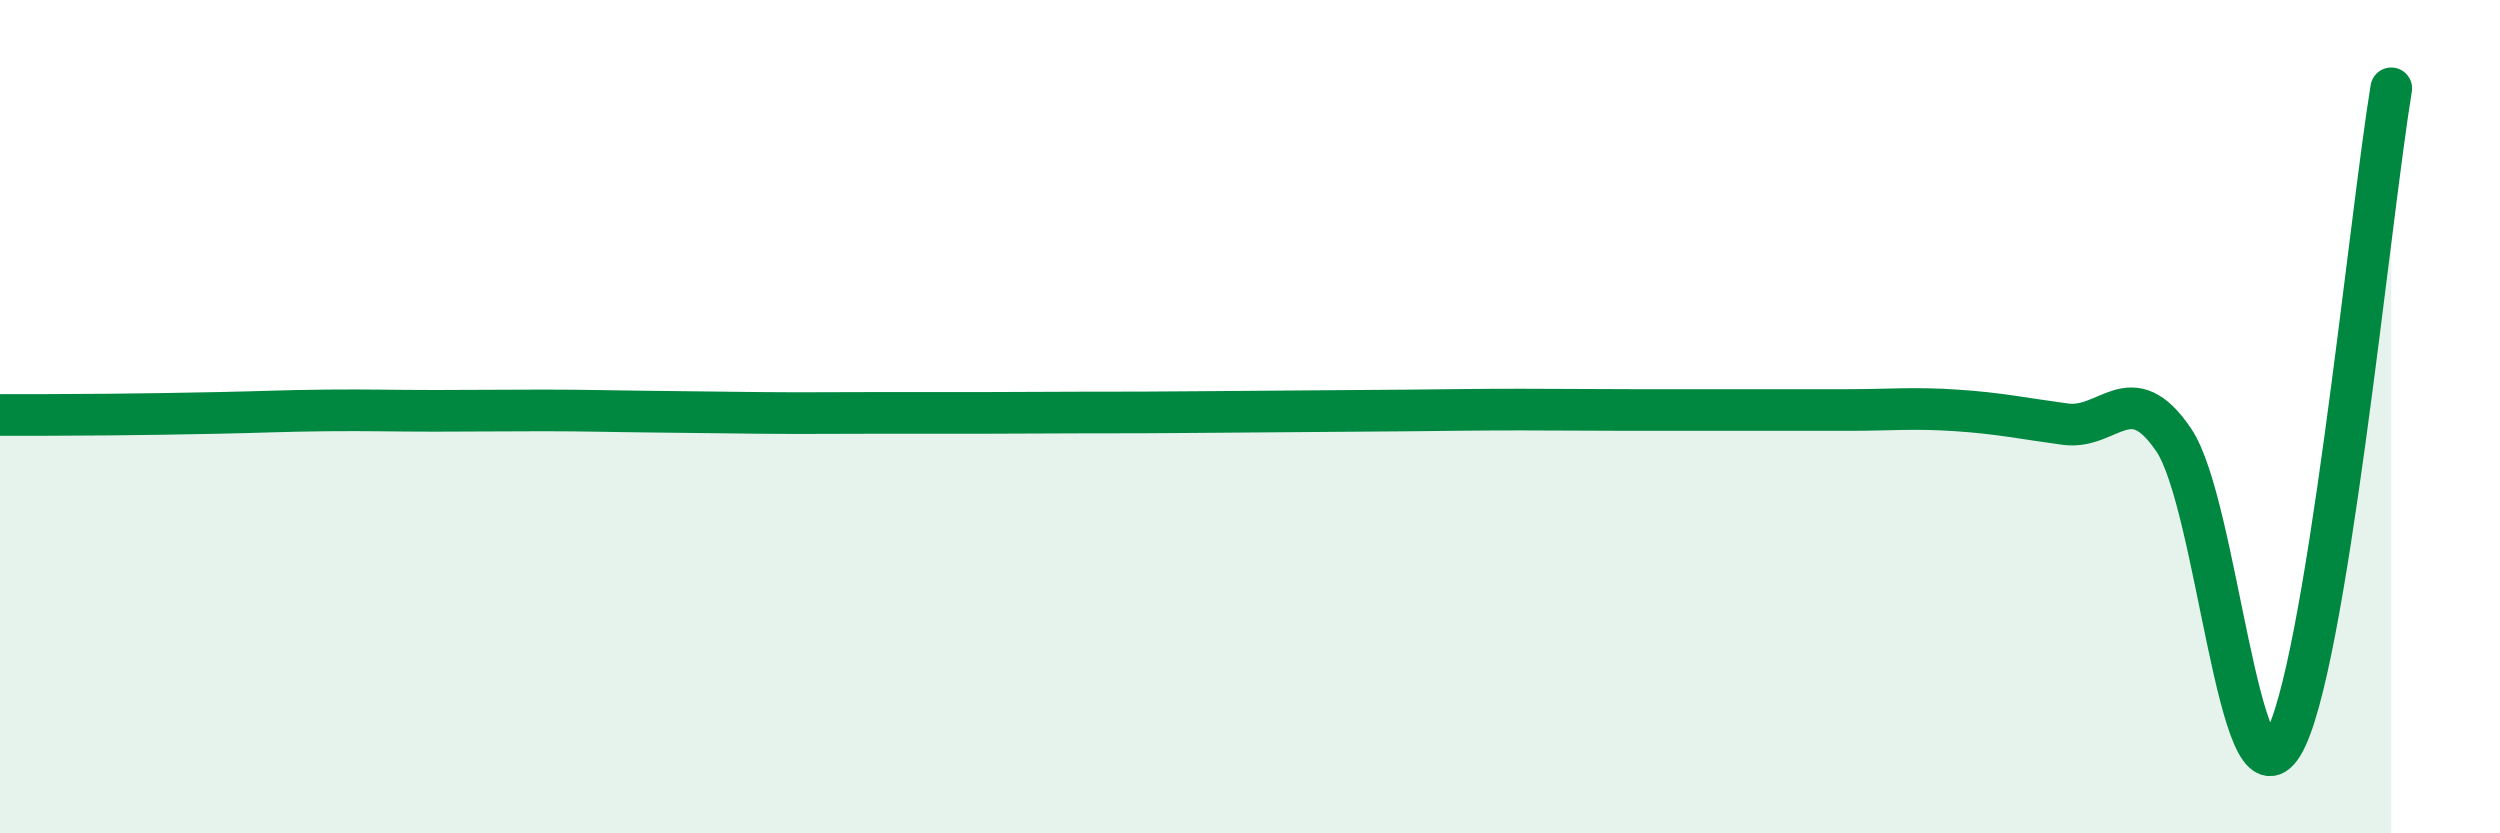 
    <svg width="60" height="20" viewBox="0 0 60 20" xmlns="http://www.w3.org/2000/svg">
      <path
        d="M 0,9.96 C 0.52,9.96 1.57,9.96 2.61,9.95 C 3.65,9.94 4.18,9.93 5.22,9.91 C 6.26,9.89 6.79,9.86 7.83,9.85 C 8.87,9.84 9.39,9.86 10.43,9.86 C 11.47,9.86 12,9.85 13.04,9.85 C 14.08,9.85 14.61,9.87 15.65,9.88 C 16.69,9.89 17.22,9.9 18.26,9.91 C 19.3,9.92 19.83,9.91 20.87,9.91 C 21.91,9.91 22.44,9.91 23.48,9.91 C 24.52,9.91 25.05,9.9 26.09,9.9 C 27.13,9.9 27.66,9.9 28.7,9.89 C 29.74,9.88 30.26,9.88 31.3,9.87 C 32.34,9.86 32.87,9.86 33.91,9.85 C 34.95,9.84 35.48,9.83 36.52,9.83 C 37.56,9.83 38.09,9.84 39.13,9.84 C 40.17,9.84 40.7,9.84 41.74,9.84 C 42.78,9.84 43.31,9.84 44.35,9.84 C 45.39,9.84 45.92,9.78 46.96,9.85 C 48,9.92 48.53,10.04 49.57,10.18 C 50.61,10.32 51.13,9.02 52.17,10.56 C 53.21,12.1 53.74,19.57 54.78,17.88 C 55.82,16.19 56.87,5.27 57.39,2.12L57.39 20L0 20Z"
        fill="#008740"
        opacity="0.1"
        stroke-linecap="round"
        stroke-linejoin="round"
      />
      <path
        d="M 0,9.96 C 0.52,9.96 1.57,9.96 2.61,9.95 C 3.65,9.94 4.18,9.93 5.22,9.91 C 6.26,9.89 6.79,9.86 7.83,9.85 C 8.87,9.84 9.39,9.86 10.43,9.86 C 11.47,9.86 12,9.85 13.04,9.85 C 14.08,9.85 14.61,9.87 15.65,9.88 C 16.69,9.89 17.22,9.9 18.26,9.91 C 19.3,9.92 19.83,9.91 20.87,9.91 C 21.91,9.91 22.44,9.91 23.48,9.91 C 24.52,9.91 25.05,9.9 26.09,9.9 C 27.13,9.9 27.66,9.9 28.7,9.89 C 29.74,9.88 30.26,9.88 31.3,9.87 C 32.34,9.86 32.87,9.86 33.91,9.85 C 34.95,9.84 35.48,9.83 36.52,9.83 C 37.56,9.83 38.09,9.84 39.13,9.84 C 40.17,9.84 40.7,9.84 41.74,9.84 C 42.78,9.84 43.31,9.84 44.35,9.84 C 45.39,9.84 45.92,9.78 46.96,9.85 C 48,9.92 48.53,10.04 49.57,10.18 C 50.61,10.32 51.13,9.02 52.17,10.56 C 53.21,12.1 53.74,19.57 54.78,17.88 C 55.82,16.19 56.87,5.27 57.39,2.12"
        stroke="#008740"
        stroke-width="1"
        fill="none"
        stroke-linecap="round"
        stroke-linejoin="round"
      />
    </svg>
  